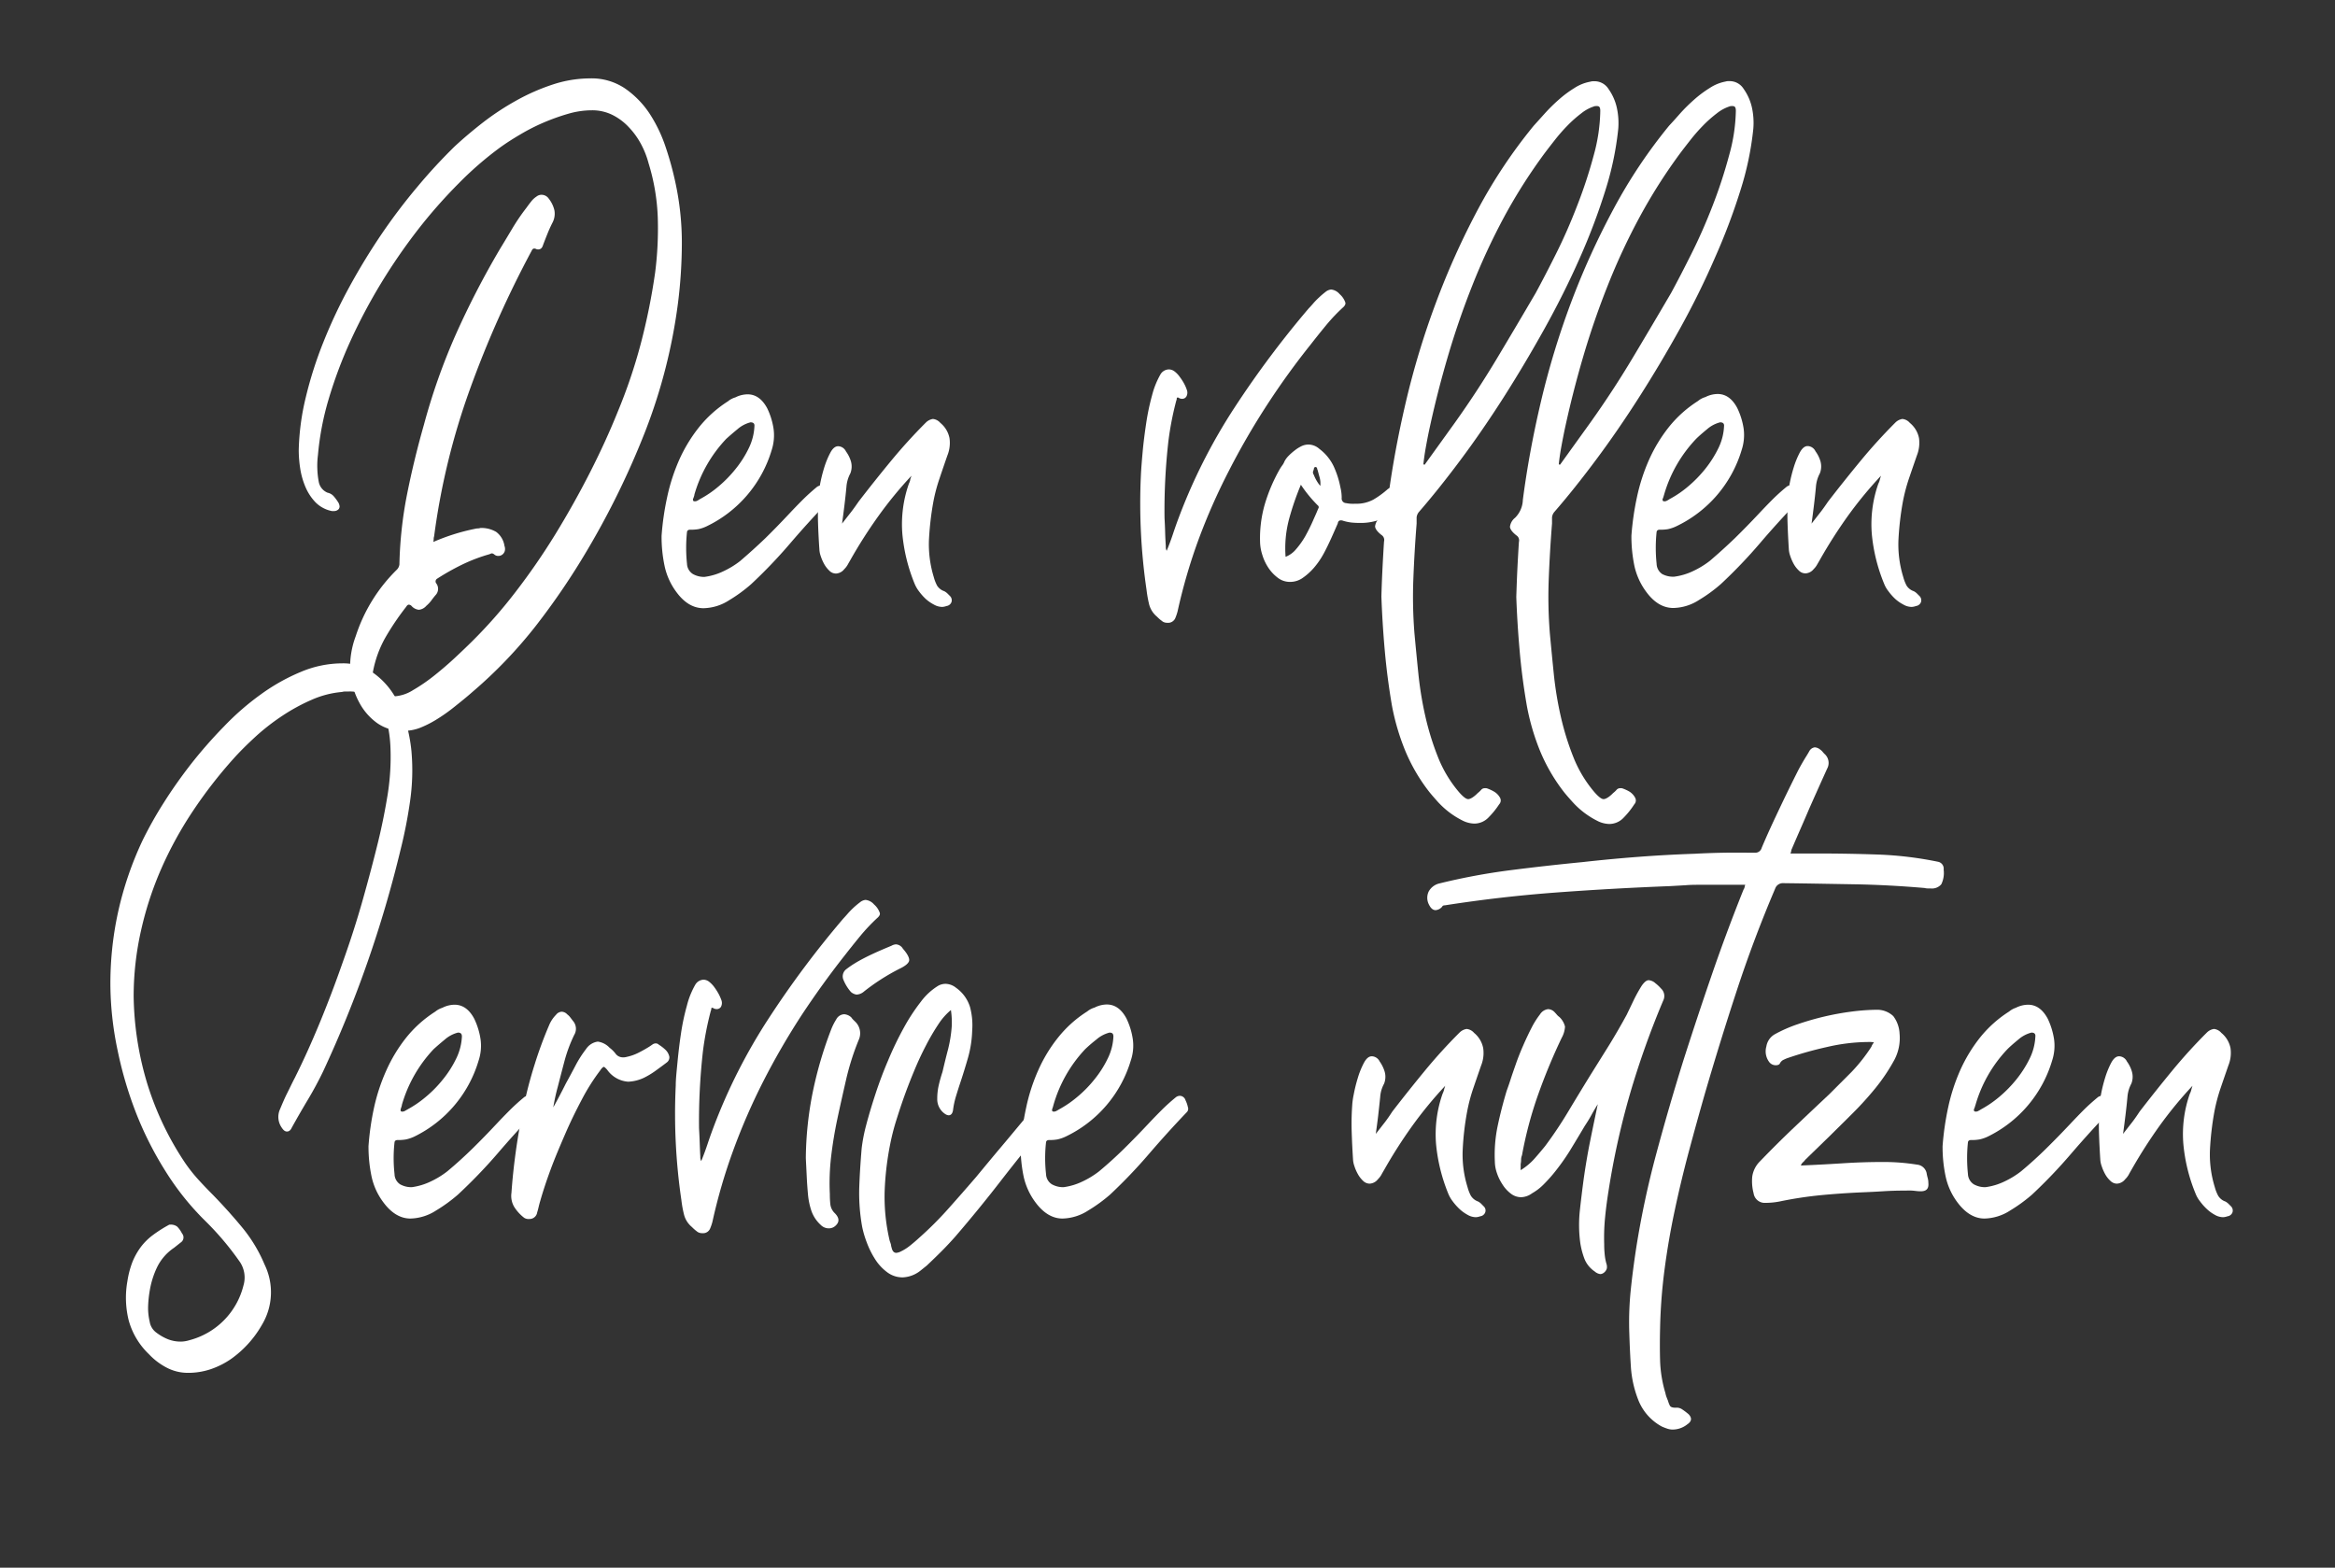 <svg id="Ebene_1" data-name="Ebene 1" xmlns="http://www.w3.org/2000/svg" viewBox="0 0 417 280"><rect x="0" y="0" width="417" height="280" fill="#333333" stroke="none"/><defs><style>.cls-1{isolation:isolate;}.cls-2{fill:#fff;}</style></defs><g class="cls-1"><path class="cls-2" d="M53.35,80.42A43.93,43.93,0,0,1,54.6,71a71,71,0,0,1,3.16-9.91,90.66,90.66,0,0,1,4.64-9.86q2.66-4.87,5.73-9.4a103.37,103.37,0,0,1,6.44-8.5,96.39,96.39,0,0,1,6.63-7.18q2.26-2.1,5.07-4.29a47.28,47.28,0,0,1,6-3.94,37.16,37.16,0,0,1,6.52-2.85A21.5,21.5,0,0,1,105.38,14a10.63,10.63,0,0,1,6.24,1.8A16.53,16.53,0,0,1,116,20.28a25.86,25.86,0,0,1,2.88,6,56.83,56.83,0,0,1,1.72,6.24,50.66,50.66,0,0,1,1.17,10.8,86.76,86.76,0,0,1-.7,10.88A97.54,97.54,0,0,1,115.25,77,145.83,145.83,0,0,1,104.91,98.2a127.76,127.76,0,0,1-9.24,13.61,81.51,81.51,0,0,1-11.35,11.82c-1,.89-2.1,1.76-3.16,2.61a31.19,31.19,0,0,1-3.39,2.38A18.93,18.93,0,0,1,75,130a8.23,8.23,0,0,1-3,.54,7.83,7.83,0,0,1-4.6-1.36,10.66,10.66,0,0,1-3.2-3.63,13.71,13.71,0,0,1-1.67-5.93,15.7,15.7,0,0,1,1-6,29.25,29.25,0,0,1,7.33-11.86,1.6,1.6,0,0,0,.47-.94A72.44,72.44,0,0,1,72.7,88.26q1.24-6.21,3-12.37a110.89,110.89,0,0,1,5.73-16.22A152.17,152.17,0,0,1,89.39,44.3c.73-1.19,1.45-2.4,2.18-3.62A36.44,36.44,0,0,1,94,37.13c.26-.36.53-.73.82-1.09a4,4,0,0,1,1-.94,1.44,1.44,0,0,1,.94-.31,1.57,1.57,0,0,1,1.25.7,5.31,5.31,0,0,1,1,2.07,3.44,3.44,0,0,1-.39,2.3c-.31.62-.6,1.26-.86,1.91s-.52,1.31-.78,2c-.15.52-.44.78-.86.78a.93.93,0,0,1-.39-.08.68.68,0,0,0-.31-.08c-.21,0-.36.13-.47.39A185.1,185.1,0,0,0,83.93,69.5a125.46,125.46,0,0,0-6.4,26.28,1.6,1.6,0,0,0-.08.47,2.36,2.36,0,0,1-.07.55,36.73,36.73,0,0,1,7.41-2.34,2.35,2.35,0,0,1,.54-.08,1.55,1.55,0,0,0,.47-.08,5.2,5.2,0,0,1,2.81.7,3.8,3.8,0,0,1,1.48,2.5,1.51,1.51,0,0,1,.08.82,1.2,1.2,0,0,1-.47.74,1.11,1.11,0,0,1-.7.23,1,1,0,0,1-.78-.31l-.31-.15a1.17,1.17,0,0,0-.47.15,29.73,29.73,0,0,0-4.84,1.83,42.55,42.55,0,0,0-4.52,2.54.57.57,0,0,0-.16.86,1.62,1.62,0,0,1-.15,2.1c-.27.32-.52.64-.78,1a6.15,6.15,0,0,1-.86.9,2,2,0,0,1-1.33.7,2,2,0,0,1-1.32-.7A.69.69,0,0,0,73,108c-.16,0-.31.13-.47.39a47.3,47.3,0,0,0-3.67,5.42,19.69,19.69,0,0,0-2.26,6.2,5.85,5.85,0,0,0-.08,2.11,1.47,1.47,0,0,0,.86,1.33,5.18,5.18,0,0,0,2.89.93,7.1,7.1,0,0,0,3.51-1.13,31.37,31.37,0,0,0,3.9-2.69q1.95-1.56,3.7-3.2t2.85-2.73a86.27,86.27,0,0,0,7.8-8.85,119,119,0,0,0,7.18-10.41q3.34-5.46,6.16-11t4.91-10.73a95.25,95.25,0,0,0,4.14-12.2A112.49,112.49,0,0,0,117,48.67a61.86,61.86,0,0,0,.47-9.79,37.27,37.27,0,0,0-1.64-9.71,15.76,15.76,0,0,0-1.37-3.47,13.71,13.71,0,0,0-2.18-3,10.28,10.28,0,0,0-2.92-2.18,8.08,8.08,0,0,0-3.67-.82,15.12,15.12,0,0,0-4.21.62,38.13,38.13,0,0,0-4.37,1.56A35.38,35.38,0,0,0,92.94,24q-2,1.17-3.63,2.34a60.86,60.86,0,0,0-7.41,6.43A90.29,90.29,0,0,0,74.65,41a102.65,102.65,0,0,0-6.6,9.59,100,100,0,0,0-5.46,10.3,79.7,79.7,0,0,0-3.9,10.41,50.12,50.12,0,0,0-1.91,10,14.44,14.44,0,0,0-.11,2.38,14.93,14.93,0,0,0,.27,2.45A2.61,2.61,0,0,0,58.5,88a2,2,0,0,1,1.13.67,9.12,9.12,0,0,1,.82,1.13,1.87,1.87,0,0,1,.19.58.76.76,0,0,1-.19.59,1.15,1.15,0,0,1-.86.31h-.31a5.64,5.64,0,0,1-2.93-1.56A9.1,9.1,0,0,1,54.56,87a13.69,13.69,0,0,1-.94-3.28A21.78,21.78,0,0,1,53.35,80.42Z"/><path class="cls-2" d="M123.24,94.61c-.31,0-.5.13-.55.39a27.15,27.15,0,0,0,0,5.7,2.26,2.26,0,0,0,1.06,1.83,4.06,4.06,0,0,0,2.06.51,11.07,11.07,0,0,0,3.36-1,15.46,15.46,0,0,0,3-1.83q2.34-2,4.49-4.06c1.43-1.4,2.84-2.86,4.25-4.36.78-.83,1.57-1.65,2.38-2.46s1.65-1.57,2.53-2.3a1.23,1.23,0,0,1,.78-.31c.42,0,.74.26,1,.78a6.14,6.14,0,0,1,.43,1.24.85.85,0,0,1-.24.94c-2.34,2.45-4.57,4.91-6.71,7.41a88.9,88.9,0,0,1-6.94,7.25,26.69,26.69,0,0,1-3.9,2.85,8.74,8.74,0,0,1-4.6,1.44q-2.73,0-4.84-2.88a11.93,11.93,0,0,1-2.1-4.6,25.25,25.25,0,0,1-.55-5.46,48.9,48.9,0,0,1,1-6.91,33.78,33.78,0,0,1,2.14-6.63,27.27,27.27,0,0,1,3.55-5.85A21.25,21.25,0,0,1,130,71.68a3.62,3.62,0,0,1,1.32-.7,4.93,4.93,0,0,1,2.19-.55c1.45,0,2.62.84,3.51,2.5a12.76,12.76,0,0,1,1.13,3.67,8.53,8.53,0,0,1-.35,3.82A22.08,22.08,0,0,1,126.2,94a6.69,6.69,0,0,1-1.48.51A8.05,8.05,0,0,1,123.24,94.61Zm.78-6.24a5.1,5.1,0,0,1-.2.63.44.44,0,0,0,0,.47.49.49,0,0,0,.32.07.89.89,0,0,0,.39-.11,3.78,3.78,0,0,0,.46-.28,18.62,18.62,0,0,0,3.32-2.26,22,22,0,0,0,3.08-3.16,18.85,18.85,0,0,0,2.34-3.7,9.9,9.9,0,0,0,1-3.9c.05-.47-.18-.7-.7-.7a5.69,5.69,0,0,0-2.34,1.24c-.83.68-1.48,1.25-2,1.72A24.15,24.15,0,0,0,124,88.37Z"/><path class="cls-2" d="M151.86,84.55a6,6,0,0,0-.7,2.42c-.1,1.09-.22,2.17-.35,3.24s-.27,2.17-.43,3.31c.57-.73,1.09-1.4,1.56-2s.94-1.27,1.41-1.95q2.88-3.74,5.81-7.29t6.2-6.82a2.26,2.26,0,0,1,1.25-.63,2,2,0,0,1,1.32.7,4.68,4.68,0,0,1,1.64,2.73,6,6,0,0,1-.39,3.12c-.47,1.36-.94,2.72-1.4,4.1a29.82,29.82,0,0,0-1.1,4.17,53.33,53.33,0,0,0-.78,6.75,20,20,0,0,0,.86,6.67,7.3,7.3,0,0,0,.59,1.52,2.42,2.42,0,0,0,1.28,1,2.47,2.47,0,0,1,.55.39l.47.47a1.06,1.06,0,0,1,.27,1.09,1.1,1.1,0,0,1-.9.7,2.4,2.4,0,0,1-.78.16,3.06,3.06,0,0,1-1.48-.43,7,7,0,0,1-1.44-1,9.88,9.88,0,0,1-1.21-1.37,5.9,5.9,0,0,1-.78-1.36,30.8,30.8,0,0,1-2.18-8.86,21.83,21.83,0,0,1,1.17-9,3.2,3.2,0,0,0,.23-.63c0-.2.13-.47.23-.78a71.42,71.42,0,0,0-5.92,7.22,86.61,86.61,0,0,0-5,7.84c-.15.26-.31.53-.46.81a3.67,3.67,0,0,1-.63.82,2,2,0,0,1-1.48.78,1.66,1.66,0,0,1-1.17-.5,5,5,0,0,1-.94-1.21,8.23,8.23,0,0,1-.62-1.44,4.11,4.11,0,0,1-.23-1.21c-.11-1.56-.19-3.14-.24-4.72s0-3.19.08-4.8a13,13,0,0,1,.27-2,27.23,27.23,0,0,1,.74-3,15.35,15.35,0,0,1,1.1-2.69c.41-.78.88-1.17,1.4-1.17a1.6,1.6,0,0,1,1.4.93,5.78,5.78,0,0,1,.9,1.83A3.37,3.37,0,0,1,151.86,84.55Z"/><path class="cls-2" d="M206.62,110.14a4.23,4.23,0,0,1-1.41-2.23,22.23,22.23,0,0,1-.46-2.61,106.46,106.46,0,0,1-1-20.44c.05-1.09.16-2.46.31-4.13s.37-3.37.63-5.11a41.89,41.89,0,0,1,1.05-5,15,15,0,0,1,1.52-3.78,1.79,1.79,0,0,1,1.48-.86,1.72,1.72,0,0,1,1.06.39,4.54,4.54,0,0,1,.93,1,9.57,9.57,0,0,1,.75,1.17,7,7,0,0,1,.46,1.06,1.4,1.4,0,0,1-.08,1.24.85.85,0,0,1-.7.39,1.12,1.12,0,0,1-.62-.15.32.32,0,0,0-.23-.08c-.11,0-.16.07-.16.2a.82.82,0,0,1-.08.35,55.06,55.06,0,0,0-1.4,7.17,109.66,109.66,0,0,0-.7,13.81c.05.88.09,1.74.11,2.57s.07,1.67.12,2.5a1.53,1.53,0,0,0,.15.78c.42-1,.79-2,1.1-2.93s.65-1.91,1-2.84a100.54,100.54,0,0,1,10-19.78,174.88,174.88,0,0,1,13.26-17.74c.16-.16.41-.43.75-.82a12.85,12.85,0,0,1,1.09-1.13,14.47,14.47,0,0,1,1.17-1,1.84,1.84,0,0,1,1-.43,2.29,2.29,0,0,1,1.52.82,3.48,3.48,0,0,1,1,1.45c.1.26,0,.54-.31.85a30.88,30.88,0,0,0-3.12,3.28q-1.41,1.71-2.81,3.51-4.06,5.07-7.76,10.76a130.52,130.52,0,0,0-6.79,11.74A109.86,109.86,0,0,0,214,96.49a99.1,99.1,0,0,0-3.7,12.71,8.81,8.81,0,0,1-.43,1.25,1.4,1.4,0,0,1-1.06.78c-.1,0-.17,0-.19,0a.37.37,0,0,1-.2,0,1.39,1.39,0,0,1-1-.39C207.15,110.66,206.88,110.4,206.62,110.14Z"/><path class="cls-2" d="M233.76,79.4a3,3,0,0,1,1.87.78,8.43,8.43,0,0,1,2.54,3.09,16.39,16.39,0,0,1,1.21,3.78,8,8,0,0,1,.23,1.87.82.82,0,0,0,.78.94,6.77,6.77,0,0,0,.82.11,7.88,7.88,0,0,0,.82,0,6.37,6.37,0,0,0,3.24-.74,16.13,16.13,0,0,0,2.61-1.91,2.13,2.13,0,0,0,.58-.43.94.94,0,0,1,.67-.27,1.87,1.87,0,0,1,1.29.7,3.26,3.26,0,0,1,.81,1.25q.24.54-.39,1.17a11.74,11.74,0,0,1-3.58,2.73,10,10,0,0,1-4.37.93,15,15,0,0,1-1.52-.07,8.59,8.59,0,0,1-1.52-.32.94.94,0,0,0-.39-.07c-.32,0-.5.18-.55.54-.36.83-.75,1.72-1.17,2.65s-.87,1.86-1.36,2.77a14.36,14.36,0,0,1-1.72,2.5,10.72,10.72,0,0,1-2.15,1.91,3.88,3.88,0,0,1-2.1.62,3.52,3.52,0,0,1-2.22-.74,7.17,7.17,0,0,1-1.68-1.79,8.66,8.66,0,0,1-1.09-2.34,8,8,0,0,1-.39-2.3,21.88,21.88,0,0,1,.85-6.71,29.73,29.73,0,0,1,2.66-6.24c.15-.26.31-.49.46-.7a2.8,2.8,0,0,0,.39-.7,4.07,4.07,0,0,1,.74-1,10,10,0,0,1,1.14-1,6.36,6.36,0,0,1,1.28-.78A2.88,2.88,0,0,1,233.76,79.4Zm1.64,11.47a.41.41,0,0,0-.08-.62,23.81,23.81,0,0,1-3-3.67,49.69,49.69,0,0,0-2.15,6.28,20.31,20.31,0,0,0-.58,6.59,4.53,4.53,0,0,0,1.87-1.36,14.46,14.46,0,0,0,1.68-2.38c.49-.89.93-1.77,1.32-2.66S235.19,91.44,235.4,90.87Zm-.86-6.79a.69.69,0,0,0,.08.71,7,7,0,0,0,1.17,2,4.13,4.13,0,0,0-.12-1.52c-.13-.44-.24-.87-.35-1.28a1.3,1.3,0,0,1-.11-.35.28.28,0,0,0-.55,0A1.5,1.5,0,0,1,234.54,84.08Z"/><path class="cls-2" d="M253.42,91.42a1.78,1.78,0,0,0-.43,1c0,.36,0,.73,0,1.09q-.39,4.92-.58,9.79a82.16,82.16,0,0,0,.19,9.79q.31,3.36.7,7.21a63.52,63.52,0,0,0,1.25,7.65,49,49,0,0,0,2.26,7.29,22.25,22.25,0,0,0,3.75,6.24c.73.83,1.27,1.25,1.64,1.25s1-.36,1.71-1.09a4.33,4.33,0,0,0,.59-.55.83.83,0,0,1,.66-.31.34.34,0,0,1,.16,0,.28.28,0,0,0,.15,0,7,7,0,0,1,1.37.62,2.89,2.89,0,0,1,1.05,1.09,1,1,0,0,1-.16,1.17,14.57,14.57,0,0,1-1.83,2.27,3.52,3.52,0,0,1-2.61,1.17,4.94,4.94,0,0,1-2.19-.59,15.07,15.07,0,0,1-2.3-1.44,15.6,15.6,0,0,1-2-1.83c-.59-.66-1.1-1.24-1.52-1.76a31.67,31.67,0,0,1-4.33-7.41,41.36,41.36,0,0,1-2.38-8.11q-.85-5-1.28-9.91c-.29-3.27-.48-6.45-.59-9.51.05-1.82.12-3.53.2-5.11s.17-3.16.27-4.72a1.06,1.06,0,0,0-.47-1.17c-.72-.57-1.1-1.08-1.13-1.52a2.4,2.4,0,0,1,.9-1.6,4.69,4.69,0,0,0,1.4-3.2q1.09-8.43,3.2-17.43a145.46,145.46,0,0,1,5.38-17.75A137,137,0,0,1,264,37.28a91.51,91.51,0,0,1,9.9-14.82l2-2.22a30.59,30.59,0,0,1,2.5-2.46,20.08,20.08,0,0,1,2.77-2.06A7.69,7.69,0,0,1,284,14.59a2.09,2.09,0,0,1,.7-.08,2.94,2.94,0,0,1,2.57,1.4,9.18,9.18,0,0,1,1.48,3.36A12.85,12.85,0,0,1,289,23a55.09,55.09,0,0,1-2.3,11,111.73,111.73,0,0,1-4.61,12.17q-2.76,6.24-6.27,12.55T268.51,71q-3.78,5.92-7.68,11.15T253.42,91.42Zm1.79-14.51c-.21,1-.4,2-.58,3s-.33,2-.43,3a.28.28,0,0,0,.23.08l5.39-7.49q4-5.61,7.48-11.42t6.95-11.74q1.63-3,3.66-7.06t3.78-8.62a84.47,84.47,0,0,0,2.93-8.93,31.23,31.23,0,0,0,1.17-7.92c0-.57-.13-.86-.55-.86a.33.33,0,0,0-.19,0s-.09,0-.2,0a7.19,7.19,0,0,0-2.45,1.29,22.23,22.23,0,0,0-2.5,2.22,30.33,30.33,0,0,0-2.22,2.54c-.68.86-1.25,1.6-1.72,2.22a96.13,96.13,0,0,0-7.29,11.43A115.36,115.36,0,0,0,262.93,51q-2.49,6.28-4.4,12.8T255.21,76.91Z"/><path class="cls-2" d="M277.6,91.42a1.78,1.78,0,0,0-.43,1c0,.36,0,.73,0,1.09q-.39,4.92-.58,9.79a82.16,82.16,0,0,0,.19,9.79q.31,3.36.7,7.21a63.52,63.52,0,0,0,1.25,7.65,49,49,0,0,0,2.26,7.29,22.25,22.25,0,0,0,3.75,6.24c.73.83,1.27,1.25,1.64,1.25s1-.36,1.71-1.09a4.33,4.33,0,0,0,.59-.55.83.83,0,0,1,.66-.31.34.34,0,0,1,.16,0,.28.28,0,0,0,.15,0,7,7,0,0,1,1.37.62,2.89,2.89,0,0,1,1,1.09,1,1,0,0,1-.16,1.17A14.57,14.57,0,0,1,290,146a3.52,3.52,0,0,1-2.61,1.17,4.94,4.94,0,0,1-2.19-.59,15.07,15.07,0,0,1-2.3-1.44,14.88,14.88,0,0,1-2-1.83c-.6-.66-1.11-1.24-1.53-1.76a31.67,31.67,0,0,1-4.33-7.41,41.33,41.33,0,0,1-2.37-8.11q-.87-5-1.29-9.91c-.29-3.27-.48-6.45-.59-9.51.06-1.82.12-3.53.2-5.11s.17-3.16.27-4.72a1.06,1.06,0,0,0-.47-1.17c-.72-.57-1.1-1.08-1.13-1.52a2.4,2.4,0,0,1,.9-1.6,4.69,4.69,0,0,0,1.4-3.2q1.09-8.43,3.2-17.43a145.46,145.46,0,0,1,5.38-17.75,137,137,0,0,1,7.65-16.85,91.51,91.51,0,0,1,9.9-14.82c.58-.62,1.25-1.36,2-2.22a30.59,30.59,0,0,1,2.5-2.46,20.08,20.08,0,0,1,2.77-2.06,7.69,7.69,0,0,1,2.77-1.13,2.09,2.09,0,0,1,.7-.08,2.94,2.94,0,0,1,2.57,1.4,9.18,9.18,0,0,1,1.48,3.36,12.85,12.85,0,0,1,.24,3.74,54.39,54.39,0,0,1-2.3,11,111.73,111.73,0,0,1-4.61,12.17Q303.5,52.42,300,58.73T292.69,71q-3.78,5.92-7.68,11.15T277.6,91.42Zm1.79-14.51c-.2,1-.4,2-.58,3s-.33,2-.43,3a.28.28,0,0,0,.23.08L284,75.5q4-5.61,7.48-11.42t6.95-11.74q1.63-3,3.66-7.06t3.79-8.62a86.73,86.73,0,0,0,2.92-8.93A31.23,31.23,0,0,0,310,19.81c0-.57-.13-.86-.55-.86a.33.33,0,0,0-.19,0s-.09,0-.2,0a7.19,7.19,0,0,0-2.45,1.29,22.23,22.23,0,0,0-2.5,2.22,30.33,30.33,0,0,0-2.22,2.54c-.68.86-1.25,1.6-1.72,2.22a96.13,96.13,0,0,0-7.29,11.43A113.34,113.34,0,0,0,287.12,51q-2.5,6.28-4.41,12.8T279.39,76.91Z"/><path class="cls-2" d="M296.4,94.61c-.32,0-.5.13-.55.39a27.15,27.15,0,0,0,0,5.7,2.28,2.28,0,0,0,1,1.83A4.13,4.13,0,0,0,299,103a11.15,11.15,0,0,0,3.36-1,15.77,15.77,0,0,0,3-1.83q2.34-2,4.48-4.06c1.43-1.4,2.85-2.86,4.26-4.36q1.17-1.25,2.37-2.46c.81-.81,1.65-1.57,2.54-2.3a1.23,1.23,0,0,1,.78-.31,1.08,1.08,0,0,1,1,.78,5.09,5.09,0,0,1,.43,1.24.83.83,0,0,1-.23.94c-2.34,2.45-4.58,4.91-6.71,7.41a88.9,88.9,0,0,1-6.94,7.25,26.69,26.69,0,0,1-3.9,2.85,8.74,8.74,0,0,1-4.6,1.44q-2.73,0-4.84-2.88a12.1,12.1,0,0,1-2.11-4.6,25.92,25.92,0,0,1-.54-5.46,50.36,50.36,0,0,1,1-6.91,33.81,33.81,0,0,1,2.15-6.63,27.27,27.27,0,0,1,3.55-5.85,21.25,21.25,0,0,1,5.19-4.64,3.62,3.62,0,0,1,1.32-.7,4.93,4.93,0,0,1,2.19-.55c1.45,0,2.62.84,3.5,2.5a12.78,12.78,0,0,1,1.14,3.67,8.53,8.53,0,0,1-.35,3.82A22.08,22.08,0,0,1,299.36,94a6.87,6.87,0,0,1-1.48.51A8.05,8.05,0,0,1,296.4,94.61Zm.78-6.24c-.06.21-.12.42-.2.63a.42.42,0,0,0,0,.47.47.47,0,0,0,.31.07.83.83,0,0,0,.39-.11,3.24,3.24,0,0,0,.47-.28,18.62,18.62,0,0,0,3.32-2.26,22.49,22.49,0,0,0,3.08-3.16,19.84,19.84,0,0,0,2.34-3.7,9.9,9.9,0,0,0,1-3.9c.05-.47-.18-.7-.7-.7a5.69,5.69,0,0,0-2.34,1.24c-.83.68-1.48,1.25-1.95,1.72A24.15,24.15,0,0,0,297.18,88.37Z"/><path class="cls-2" d="M325,84.55a6,6,0,0,0-.7,2.42c-.1,1.09-.22,2.17-.35,3.24s-.27,2.17-.43,3.31c.57-.73,1.09-1.4,1.56-2s.94-1.27,1.4-1.95q2.89-3.74,5.82-7.29t6.2-6.82a2.27,2.27,0,0,1,1.24-.63,2,2,0,0,1,1.33.7,4.68,4.68,0,0,1,1.64,2.73,6.16,6.16,0,0,1-.39,3.12c-.47,1.36-.94,2.72-1.41,4.1a31.22,31.22,0,0,0-1.09,4.17,53.33,53.33,0,0,0-.78,6.75,19.73,19.73,0,0,0,.86,6.67,7.3,7.3,0,0,0,.59,1.52,2.42,2.42,0,0,0,1.28,1,2.47,2.47,0,0,1,.55.39l.47.47a1.06,1.06,0,0,1,.27,1.09,1.1,1.1,0,0,1-.9.7,2.4,2.4,0,0,1-.78.16,3,3,0,0,1-1.48-.43,7,7,0,0,1-1.44-1,9.88,9.88,0,0,1-1.21-1.37,5.25,5.25,0,0,1-.78-1.36,30.82,30.82,0,0,1-2.19-8.86,21.83,21.83,0,0,1,1.17-9,2.71,2.71,0,0,0,.24-.63c.05-.2.13-.47.23-.78A72.93,72.93,0,0,0,330,92.16a88.78,88.78,0,0,0-5,7.84l-.47.81a3.35,3.35,0,0,1-.62.82,2,2,0,0,1-1.48.78,1.66,1.66,0,0,1-1.17-.5,4.73,4.73,0,0,1-.94-1.21,8.23,8.23,0,0,1-.62-1.44,4.18,4.18,0,0,1-.24-1.21c-.1-1.56-.18-3.14-.23-4.72s0-3.19.08-4.8a13,13,0,0,1,.27-2,27.23,27.23,0,0,1,.74-3,15.36,15.36,0,0,1,1.09-2.69q.63-1.17,1.41-1.17a1.6,1.6,0,0,1,1.4.93,5.78,5.78,0,0,1,.9,1.83A3.37,3.37,0,0,1,325,84.55Z"/></g><g class="cls-1"><path class="cls-2" d="M67.55,150.26c.68-2.8,1.23-5.59,1.68-8.34a42.94,42.94,0,0,0,.5-8.43,23.17,23.17,0,0,0-.43-3.66,9.49,9.49,0,0,0-1.2-3.2,6.72,6.72,0,0,0-2.27-2.26,6.84,6.84,0,0,0-3.66-.86h-.51a2,2,0,0,0-.58.08,17,17,0,0,0-5.42,1.4,33.74,33.74,0,0,0-5.23,2.85,39.08,39.08,0,0,0-4.76,3.7c-1.48,1.36-2.82,2.68-4,4a82.44,82.44,0,0,0-7.25,9.36,67.38,67.38,0,0,0-5.62,10.26,60,60,0,0,0-3.62,11.07A53.4,53.4,0,0,0,23.87,178a56.32,56.32,0,0,0,2.42,15.52,53.91,53.91,0,0,0,6.78,14.2,28.28,28.28,0,0,0,2.38,3c.86.94,1.73,1.85,2.62,2.74q2.73,2.81,5.18,5.77a26.44,26.44,0,0,1,4,6.63,11.29,11.29,0,0,1-.47,10.76,19,19,0,0,1-5.5,6.09,14.67,14.67,0,0,1-3.62,1.83,12.61,12.61,0,0,1-4.06.66,8.16,8.16,0,0,1-3.78-.9,11.85,11.85,0,0,1-3.24-2.45,13.17,13.17,0,0,1-3.59-6,16.83,16.83,0,0,1-.23-7.06,16.32,16.32,0,0,1,.89-3.39,12.18,12.18,0,0,1,1.45-2.61,10.62,10.62,0,0,1,2.14-2.15,23.42,23.42,0,0,1,3-1.91h.15a1.87,1.87,0,0,1,1.25.35,4.8,4.8,0,0,1,.86,1.21,1.09,1.09,0,0,1-.24,1.64l-1.17.93a8.89,8.89,0,0,0-3,3.4,15.54,15.54,0,0,0-1.36,4.33,20.31,20.31,0,0,0-.28,2.77,10.61,10.61,0,0,0,.28,2.69,3,3,0,0,0,1.24,2,8.81,8.81,0,0,0,2,1.14,6.26,6.26,0,0,0,2.26.43,5.28,5.28,0,0,0,1.56-.24,13.44,13.44,0,0,0,9.68-9.75,5,5,0,0,0-.78-4.45,51.58,51.58,0,0,0-6.09-7.17,48.18,48.18,0,0,1-6.94-8.66,61.74,61.74,0,0,1-5.3-10.41A69.07,69.07,0,0,1,21,187.59a58.3,58.3,0,0,1-1.28-11.12,59.52,59.52,0,0,1,1.36-13.53A60.62,60.62,0,0,1,25.51,150a70.38,70.38,0,0,1,3.66-6.51q2.19-3.48,4.92-7A83.08,83.08,0,0,1,40,129.75,47.41,47.41,0,0,1,46.61,124a35.07,35.07,0,0,1,7.13-4,19.11,19.11,0,0,1,7.34-1.52,9.25,9.25,0,0,1,5.26,1.48,13.59,13.59,0,0,1,3.74,3.74,17.82,17.82,0,0,1,2.34,5.07,28.63,28.63,0,0,1,1.06,5.39,38.76,38.76,0,0,1-.24,8.89,84.76,84.76,0,0,1-1.71,8.74,210,210,0,0,1-13.81,39.54q-1.24,2.58-2.73,5.07t-2.88,5c-.21.47-.5.7-.86.7s-.63-.23-.94-.7a3.33,3.33,0,0,1-.31-3.27c.42-1,.84-2,1.29-2.89s.89-1.84,1.36-2.73q2.26-4.52,4.45-9.83t4.13-10.88q2-5.58,3.55-11.07T67.55,150.26Z"/><path class="cls-2" d="M71,203.62c-.31,0-.49.13-.54.38a25.46,25.46,0,0,0,0,5.7,2.23,2.23,0,0,0,1,1.83,4.13,4.13,0,0,0,2.07.51,11.09,11.09,0,0,0,3.35-1,15.46,15.46,0,0,0,3-1.83q2.34-1.95,4.49-4.06t4.25-4.36c.78-.83,1.57-1.65,2.38-2.46s1.65-1.57,2.53-2.3a1.23,1.23,0,0,1,.78-.31c.42,0,.74.26,1,.78a5.57,5.57,0,0,1,.43,1.24.85.85,0,0,1-.24.94q-3.51,3.68-6.7,7.41a92.61,92.61,0,0,1-7,7.26,27.45,27.45,0,0,1-3.9,2.84,8.76,8.76,0,0,1-4.6,1.45c-1.82,0-3.43-1-4.83-2.89a11.74,11.74,0,0,1-2.11-4.6,25.89,25.89,0,0,1-.55-5.46,48.9,48.9,0,0,1,1-6.91A33.78,33.78,0,0,1,69,191.17a27.27,27.27,0,0,1,3.55-5.85,21.25,21.25,0,0,1,5.19-4.64A3.67,3.67,0,0,1,79,180a4.86,4.86,0,0,1,2.18-.55c1.45,0,2.63.84,3.51,2.5a12.76,12.76,0,0,1,1.13,3.67,8.39,8.39,0,0,1-.35,3.82A22.07,22.07,0,0,1,74,203a6.93,6.93,0,0,1-1.49.51A7.9,7.9,0,0,1,71,203.62Zm.78-6.24c-.05.2-.12.41-.19.62s-.07.36,0,.47a.45.45,0,0,0,.31.07.89.89,0,0,0,.39-.11l.47-.27a19.2,19.2,0,0,0,3.31-2.27,21.44,21.44,0,0,0,3.08-3.16,18.85,18.85,0,0,0,2.34-3.7,9.92,9.92,0,0,0,1-3.9c0-.47-.19-.7-.71-.7a5.69,5.69,0,0,0-2.34,1.24c-.83.68-1.48,1.25-2,1.72A24.23,24.23,0,0,0,71.76,197.38Z"/><path class="cls-2" d="M93.6,217.5a7.47,7.47,0,0,1-1.75-1.91,3.85,3.85,0,0,1-.51-2.54q.24-3.51.78-7.41c.36-2.6.82-5.21,1.36-7.84s1.21-5.18,2-7.68a72.53,72.53,0,0,1,2.58-7,5.82,5.82,0,0,1,1.24-1.87,1.37,1.37,0,0,1,1-.55,1.42,1.42,0,0,1,1,.47,2.87,2.87,0,0,1,.55.55l.47.62a2.12,2.12,0,0,1,.23,2.5,26.17,26.17,0,0,0-1.72,4.6c-.41,1.56-.83,3.15-1.24,4.76-.16.57-.3,1.15-.43,1.75s-.25,1.21-.35,1.83q1.17-2.1,2.26-4.29.85-1.54,1.68-3.12a19.88,19.88,0,0,1,1.91-3,3,3,0,0,1,2.1-1.33,3.57,3.57,0,0,1,2.11,1.1,5.36,5.36,0,0,1,1.09,1.09,1.6,1.6,0,0,0,1.25.62,2.09,2.09,0,0,0,.7-.08,8.55,8.55,0,0,0,2.11-.74,22.75,22.75,0,0,0,2-1.13l.51-.35a1,1,0,0,1,.59-.19.76.76,0,0,1,.54.23,7.28,7.28,0,0,1,1.17.9,2.36,2.36,0,0,1,.71,1.28,1.13,1.13,0,0,1-.47,1c-.68.52-1.34,1-2,1.48a14.41,14.41,0,0,1-2.07,1.25,7.32,7.32,0,0,1-2.81.7,5,5,0,0,1-3.74-2.11c-.31-.36-.52-.54-.62-.54s-.37.21-.63.62a36.59,36.59,0,0,0-3.24,5.11c-1.06,2-2.08,4.07-3,6.2s-1.83,4.25-2.61,6.36-1.4,4-1.87,5.66c-.11.36-.2.71-.28,1.05s-.17.69-.27,1a1.37,1.37,0,0,1-1.4,1.17A1.44,1.44,0,0,1,93.6,217.5Z"/><path class="cls-2" d="M123.55,219.14a4.21,4.21,0,0,1-1.4-2.23,20.35,20.35,0,0,1-.47-2.61,105.6,105.6,0,0,1-1-20.43c0-1.1.15-2.47.31-4.14s.36-3.37.62-5.11a40,40,0,0,1,1.06-5,14.63,14.63,0,0,1,1.52-3.78,1.79,1.79,0,0,1,1.48-.86,1.71,1.71,0,0,1,1,.39,4.83,4.83,0,0,1,.94,1,10.81,10.81,0,0,1,.74,1.17,8.29,8.29,0,0,1,.47,1.06,1.46,1.46,0,0,1-.08,1.25.88.88,0,0,1-.7.38,1.18,1.18,0,0,1-.63-.15.32.32,0,0,0-.23-.08c-.11,0-.16.07-.16.2a.69.69,0,0,1-.08.35,55.06,55.06,0,0,0-1.4,7.17,111.57,111.57,0,0,0-.7,13.81c.05.88.09,1.74.12,2.57s.06,1.67.11,2.5a1.42,1.42,0,0,0,.16.78c.41-1,.78-2,1.09-2.93s.65-1.91,1-2.84a100,100,0,0,1,10-19.78,172,172,0,0,1,13.26-17.74c.15-.16.4-.43.74-.82a14.59,14.59,0,0,1,2.26-2.11,1.83,1.83,0,0,1,1-.43,2.33,2.33,0,0,1,1.52.82,3.44,3.44,0,0,1,1,1.45c.11.26,0,.54-.31.85a33,33,0,0,0-3.12,3.28c-.94,1.14-1.87,2.31-2.81,3.51q-4,5.07-7.76,10.76a130.52,130.52,0,0,0-6.79,11.74,111.71,111.71,0,0,0-5.38,12.37,99.1,99.1,0,0,0-3.7,12.71,8.81,8.81,0,0,1-.43,1.25,1.36,1.36,0,0,1-1.05.78c-.11,0-.17,0-.2,0a.35.35,0,0,1-.19,0,1.42,1.42,0,0,1-1-.39C124.08,219.66,123.81,219.4,123.55,219.14Z"/><path class="cls-2" d="M150.77,181.15a2.1,2.1,0,0,1,1.25.55,3.12,3.12,0,0,0,.39.47l.39.38a2.87,2.87,0,0,1,.55,3.2,45.64,45.64,0,0,0-2.23,7c-.54,2.37-1.08,4.75-1.59,7.14q-.71,3.36-1.1,6.67a40.89,40.89,0,0,0-.23,6.75,16.31,16.31,0,0,0,.08,1.71,2.62,2.62,0,0,0,.7,1.56c.88.84,1,1.59.31,2.27a1.72,1.72,0,0,1-1.25.54,2,2,0,0,1-1.48-.62,6.12,6.12,0,0,1-1.64-2.46,12.82,12.82,0,0,1-.62-2.92c-.1-1.1-.18-2.19-.23-3.28s-.11-2.18-.16-3.28A62.12,62.12,0,0,1,145.16,195a69.85,69.85,0,0,1,3.35-11.32,11.12,11.12,0,0,1,.82-1.59A1.69,1.69,0,0,1,150.77,181.15Zm2.19-3.51a1.94,1.94,0,0,1-1-.47,7.62,7.62,0,0,1-1.4-2.34,1.62,1.62,0,0,1,.47-1.64,16.37,16.37,0,0,1,1.56-1.09c1-.62,2.12-1.19,3.23-1.71s2.25-1,3.4-1.48a1.79,1.79,0,0,1,.78-.24,1.55,1.55,0,0,1,1.25.78c.88,1,1.24,1.78,1.09,2.22s-.73.9-1.72,1.37a37.58,37.58,0,0,0-6.32,4.05A2.16,2.16,0,0,1,153,177.64Z"/><path class="cls-2" d="M186.73,201q-4.14,4.92-8,9.91t-8.08,9.9c-.83.94-1.67,1.84-2.53,2.7s-1.73,1.7-2.61,2.53l-1.17.94a5.47,5.47,0,0,1-3.12,1.17,4.57,4.57,0,0,1-2.81-.94,8.63,8.63,0,0,1-2.15-2.34,15.74,15.74,0,0,1-1.48-3,17.58,17.58,0,0,1-.82-2.81,34.06,34.06,0,0,1-.51-6.94c.08-2.29.23-4.61.43-7a29.75,29.75,0,0,1,.82-4.21c.45-1.71,1-3.55,1.64-5.5s1.4-4,2.26-6a58.36,58.36,0,0,1,2.77-5.77,34.75,34.75,0,0,1,3.08-4.72,11,11,0,0,1,3.16-2.89,2.75,2.75,0,0,1,1.25-.31,3.09,3.09,0,0,1,1.87.7,6.59,6.59,0,0,1,2.5,3.43,12.62,12.62,0,0,1,.39,4.22,19.94,19.94,0,0,1-.74,4.83q-.67,2.34-1.45,4.68c-.26.78-.5,1.56-.74,2.34a14.84,14.84,0,0,0-.5,2.42c-.11.57-.37.86-.78.86a1.32,1.32,0,0,1-.63-.24,3.17,3.17,0,0,1-1.4-2.73,10.6,10.6,0,0,1,.27-2.41c.18-.79.4-1.57.66-2.35.32-1.35.64-2.7,1-4.05a23.82,23.82,0,0,0,.66-4.14,14.85,14.85,0,0,0-.15-2.88,11.29,11.29,0,0,0-2.23,2.53,39.22,39.22,0,0,0-2.22,3.79q-1.1,2.1-2.07,4.44c-.65,1.56-1.25,3.1-1.79,4.6s-1,2.92-1.41,4.22-.69,2.39-.89,3.27a52.78,52.78,0,0,0-1.21,9.17,34,34,0,0,0,.9,9.24,6.26,6.26,0,0,1,.23.7c0,.21.1.45.16.71.15.46.41.7.78.7a2.36,2.36,0,0,0,.62-.16,8.65,8.65,0,0,0,1.83-1.13q.83-.66,1.68-1.44a62.27,62.27,0,0,0,5.26-5.27q2.46-2.76,4.88-5.57c1.51-1.83,3-3.63,4.52-5.43s3-3.6,4.53-5.42c.05,0,.13-.05.23-.15a2.08,2.08,0,0,1,1.56-.78c.68,0,1.25.44,1.72,1.32A1,1,0,0,1,186.73,201Z"/><path class="cls-2" d="M187.35,203.62c-.31,0-.49.13-.54.38a25.46,25.46,0,0,0,0,5.7,2.23,2.23,0,0,0,1.05,1.83,4.13,4.13,0,0,0,2.07.51,11.09,11.09,0,0,0,3.35-1,15.84,15.84,0,0,0,3-1.83q2.34-1.95,4.48-4.06t4.25-4.36c.78-.83,1.57-1.65,2.38-2.46s1.65-1.57,2.54-2.3a1.23,1.23,0,0,1,.78-.31,1.08,1.08,0,0,1,1,.78,5.09,5.09,0,0,1,.43,1.24.85.85,0,0,1-.23.94q-3.51,3.68-6.71,7.41a92.46,92.46,0,0,1-6.94,7.26,27.45,27.45,0,0,1-3.9,2.84,8.79,8.79,0,0,1-4.61,1.45c-1.82,0-3.43-1-4.83-2.89a12,12,0,0,1-2.11-4.6,25.92,25.92,0,0,1-.54-5.46,48.87,48.87,0,0,1,1-6.91,33.15,33.15,0,0,1,2.15-6.63,26.49,26.49,0,0,1,3.55-5.85,21,21,0,0,1,5.18-4.64,3.75,3.75,0,0,1,1.33-.7,4.89,4.89,0,0,1,2.18-.55c1.46,0,2.63.84,3.51,2.5a12.76,12.76,0,0,1,1.13,3.67,8.26,8.26,0,0,1-.35,3.82A22,22,0,0,1,190.32,203a6.87,6.87,0,0,1-1.48.51A8,8,0,0,1,187.35,203.62Zm.78-6.24a5.45,5.45,0,0,1-.19.62c-.08.21-.07.36,0,.47a.45.45,0,0,0,.31.07.89.89,0,0,0,.39-.11c.16-.08.31-.17.47-.27a19.2,19.2,0,0,0,3.31-2.27,21.44,21.44,0,0,0,3.08-3.16,18.85,18.85,0,0,0,2.34-3.7,9.75,9.75,0,0,0,1-3.9c0-.47-.18-.7-.7-.7a5.69,5.69,0,0,0-2.34,1.24,25.47,25.47,0,0,0-2,1.72A24.25,24.25,0,0,0,188.13,197.38Z"/><path class="cls-2" d="M247.18,193.55a5.8,5.8,0,0,0-.7,2.42c-.11,1.09-.23,2.17-.35,3.24s-.28,2.17-.43,3.31c.57-.73,1.09-1.4,1.56-2s.93-1.28,1.4-2q2.88-3.73,5.81-7.29t6.2-6.82a2.29,2.29,0,0,1,1.25-.63,2,2,0,0,1,1.33.7,4.67,4.67,0,0,1,1.63,2.73,6,6,0,0,1-.38,3.12c-.47,1.36-.94,2.72-1.41,4.1a29.78,29.78,0,0,0-1.09,4.17,49.9,49.9,0,0,0-.78,6.75,19.48,19.48,0,0,0,.86,6.67,7.3,7.3,0,0,0,.58,1.52,2.49,2.49,0,0,0,1.29,1.05,2.47,2.47,0,0,1,.55.39l.46.47a1,1,0,0,1,.28,1.09,1.1,1.1,0,0,1-.9.7,2.4,2.4,0,0,1-.78.16,3,3,0,0,1-1.48-.43,7,7,0,0,1-1.45-1.05,10.58,10.58,0,0,1-1.21-1.37,5.9,5.9,0,0,1-.78-1.36,31.07,31.07,0,0,1-2.18-8.85,21.85,21.85,0,0,1,1.17-9,4.06,4.06,0,0,0,.24-.63c.05-.2.12-.47.23-.78a72.93,72.93,0,0,0-5.93,7.22,86.54,86.54,0,0,0-5,7.84c-.16.26-.31.53-.47.82a3.57,3.57,0,0,1-.62.81,2,2,0,0,1-1.49.79,1.71,1.71,0,0,1-1.17-.51,4.93,4.93,0,0,1-.93-1.21,7.54,7.54,0,0,1-.62-1.44,4.18,4.18,0,0,1-.24-1.21c-.1-1.56-.18-3.13-.23-4.72a45.32,45.32,0,0,1,.08-4.8,13,13,0,0,1,.27-2,27.23,27.23,0,0,1,.74-3,14.62,14.62,0,0,1,1.09-2.69c.42-.78.88-1.17,1.41-1.17a1.61,1.61,0,0,1,1.4.93,6.17,6.17,0,0,1,.9,1.84A3.34,3.34,0,0,1,247.18,193.55Z"/><path class="cls-2" d="M277.36,209.7c-.57.68-1.15,1.31-1.75,1.91a9.46,9.46,0,0,1-2,1.52,3.45,3.45,0,0,1-1.95.7,3,3,0,0,1-1.87-.66,6.14,6.14,0,0,1-1.48-1.64,8.53,8.53,0,0,1-1-2.07,6.5,6.5,0,0,1-.35-2,25.18,25.18,0,0,1,.51-6.39q.66-3.12,1.6-6.24c.15-.42.37-1,.66-1.91s.62-1.84,1-2.93.83-2.21,1.33-3.35,1-2.19,1.48-3.12a14.89,14.89,0,0,1,1.48-2.34,2,2,0,0,1,1.45-.94,1.68,1.68,0,0,1,1.17.55c.15.16.29.31.42.47a2.62,2.62,0,0,0,.43.39,3.48,3.48,0,0,1,1,1.71,4.65,4.65,0,0,1-.59,2,105.23,105.23,0,0,0-4.25,10.26,69.53,69.53,0,0,0-2.84,10.72,2.05,2.05,0,0,0-.16.78,4.15,4.15,0,0,1-.08.79V209a11.09,11.09,0,0,0,2.42-2c.67-.76,1.32-1.52,1.95-2.3a73.64,73.64,0,0,0,4.17-6.24c1.28-2.14,2.59-4.29,3.94-6.48l3.36-5.38q1.63-2.66,3.11-5.38l1.25-2.61a27.6,27.6,0,0,1,1.41-2.54c.47-.67.88-1,1.25-1a2,2,0,0,1,1.2.54,7,7,0,0,1,1,.94,1.82,1.82,0,0,1,.39,2.18,153.93,153.93,0,0,0-5.93,16.66,138.91,138.91,0,0,0-3.82,17.27c-.26,1.62-.47,3.2-.62,4.76a36.64,36.64,0,0,0-.16,4.84,16.31,16.31,0,0,0,.08,1.71,9.27,9.27,0,0,0,.31,1.72,1.74,1.74,0,0,1,.08.86,1.45,1.45,0,0,1-.55.78,1.08,1.08,0,0,1-.62.23,1.86,1.86,0,0,1-1-.47,4.89,4.89,0,0,1-1.83-2.26,14,14,0,0,1-.74-2.81,24.08,24.08,0,0,1-.08-5.81q.31-2.85.7-5.73c.32-2.24.69-4.45,1.13-6.63s.9-4.39,1.37-6.63c-.42.68-.81,1.34-1.17,2s-.76,1.29-1.17,1.91q-1.34,2.26-2.65,4.41A40.21,40.21,0,0,1,277.36,209.7Z"/><path class="cls-2" d="M296.47,237.23c-.05,2-.05,3.91,0,5.81a22.71,22.71,0,0,0,.94,5.74,5.41,5.41,0,0,0,.19.7c.08.21.17.44.28.7a4.34,4.34,0,0,0,.35.9c.13.23.48.35,1,.35a1.75,1.75,0,0,1,1.21.31,11.61,11.61,0,0,1,1.13.86c.63.67.55,1.27-.23,1.79a4.23,4.23,0,0,1-2.58.94,3,3,0,0,1-1-.16,10.28,10.28,0,0,1-1-.39,9.23,9.23,0,0,1-4.22-4.83,19.54,19.54,0,0,1-1.28-5.74q-.19-2.93-.28-5.88a56.09,56.09,0,0,1,.24-7.81c.26-2.54.6-5.12,1-7.72A161.14,161.14,0,0,1,295.81,206q2.22-8.26,4.8-16.53,2.49-7.8,5.11-15.41t5.65-15.17a1.36,1.36,0,0,0,.2-.47,1.38,1.38,0,0,1,.11-.39H303.8c-.93,0-1.87,0-2.8.08l-2.81.16q-10.14.39-20.16,1.13t-20,2.3c-.26,0-.42.08-.47.23a1.72,1.72,0,0,1-1.17.63c-.47,0-.86-.32-1.17-.94a2.61,2.61,0,0,1-.08-2.38,2.93,2.93,0,0,1,1.87-1.44,113.66,113.66,0,0,1,12.76-2.38q6.44-.82,12.83-1.44,5-.56,10-.94t10-.55c1.82-.1,3.62-.16,5.42-.19s3.6,0,5.42,0a1.16,1.16,0,0,0,1.17-.86c1-2.39,2.1-4.74,3.2-7.06s2.23-4.64,3.43-7c.31-.57.62-1.12.93-1.64s.63-1,.94-1.56a1.29,1.29,0,0,1,1-.7,1.72,1.72,0,0,1,.94.39,2.27,2.27,0,0,1,.43.39,5.12,5.12,0,0,0,.35.39,2.14,2.14,0,0,1,.47,2.65q-1.63,3.6-3.2,7.14c-1,2.37-2.08,4.77-3.12,7.22a.63.63,0,0,0-.08.27,1.93,1.93,0,0,1-.15.51h4.91q5.39,0,10.77.19a64.35,64.35,0,0,1,10.68,1.29,1.25,1.25,0,0,1,1,1.4,4.59,4.59,0,0,1-.42,2.62,2.19,2.19,0,0,1-1.92.74h-.5a2.6,2.6,0,0,1-.59-.08c-4.21-.36-8.41-.59-12.59-.66s-8.39-.15-12.6-.2a1.46,1.46,0,0,0-1.48,1q-3.83,9-6.83,18.14t-5.73,18.52q-1.41,4.92-2.81,10.14t-2.53,10.53q-1.14,5.31-1.84,10.65A94.81,94.81,0,0,0,296.47,237.23Z"/><path class="cls-2" d="M313.17,213.13a8.46,8.46,0,0,1-.24-3,4.8,4.8,0,0,1,1.4-2.73q3-3.12,6.09-6.05t6.24-5.89q2-2,4-4a30.15,30.15,0,0,0,3.54-4.49,2.28,2.28,0,0,1,.47-.78,2.52,2.52,0,0,0-.58-.08h-.51a33.35,33.35,0,0,0-7.33.9,64.83,64.83,0,0,0-7.1,2c-.26.1-.49.21-.7.31a1.45,1.45,0,0,0-.55.55q-.15.39-.78.39a1.46,1.46,0,0,1-1.25-.7,3.17,3.17,0,0,1-.42-2.66,3.06,3.06,0,0,1,1.52-2.18,25,25,0,0,1,4-1.76,50.07,50.07,0,0,1,4.84-1.4,48.41,48.41,0,0,1,5-.9,38,38,0,0,1,4.45-.31,4.22,4.22,0,0,1,2.85,1.13,5.6,5.6,0,0,1,1.13,3.16,8.33,8.33,0,0,1-.94,4.68,33.07,33.07,0,0,1-3.35,5,58.36,58.36,0,0,1-4.06,4.49c-1.4,1.4-2.81,2.79-4.21,4.17l-4.29,4.17a2.27,2.27,0,0,1-.39.43,1.38,1.38,0,0,0-.39.59q3.74-.16,7.37-.39c2.42-.16,4.87-.24,7.37-.24a37.82,37.82,0,0,1,6,.47,1.93,1.93,0,0,1,1.71,1.48,8.43,8.43,0,0,0,.2.9,3.32,3.32,0,0,1,.12.9c.1,1-.34,1.48-1.33,1.48h-.16c-.46,0-.93-.09-1.4-.12s-1,0-1.48,0q-1.87,0-3.75.12c-1.25.08-2.49.14-3.74.19-2.5.11-4.95.28-7.37.51a69.67,69.67,0,0,0-7.37,1.13,13.31,13.31,0,0,1-2.5.24A2,2,0,0,1,313.17,213.13Z"/><path class="cls-2" d="M352,203.62c-.31,0-.5.13-.55.38a27.15,27.15,0,0,0,0,5.7,2.28,2.28,0,0,0,1.05,1.83,4.13,4.13,0,0,0,2.07.51,11.15,11.15,0,0,0,3.36-1,15.77,15.77,0,0,0,3-1.83q2.34-1.95,4.48-4.06t4.26-4.36q1.17-1.25,2.37-2.46c.81-.81,1.66-1.57,2.54-2.3a1.23,1.23,0,0,1,.78-.31c.42,0,.74.26,1,.78a5.09,5.09,0,0,1,.43,1.24.83.83,0,0,1-.23.94q-3.51,3.68-6.71,7.41a90.66,90.66,0,0,1-6.94,7.26,27.45,27.45,0,0,1-3.9,2.84,8.76,8.76,0,0,1-4.6,1.45c-1.82,0-3.43-1-4.84-2.89a11.87,11.87,0,0,1-2.1-4.6,25.25,25.25,0,0,1-.55-5.46,50.36,50.36,0,0,1,1-6.91,33.81,33.81,0,0,1,2.15-6.63,27.27,27.27,0,0,1,3.55-5.85,21.25,21.25,0,0,1,5.19-4.64A3.62,3.62,0,0,1,360,180a4.93,4.93,0,0,1,2.19-.55c1.45,0,2.62.84,3.51,2.5a13.08,13.08,0,0,1,1.13,3.67,8.53,8.53,0,0,1-.35,3.82A22.08,22.08,0,0,1,355,203a6.69,6.69,0,0,1-1.48.51A8,8,0,0,1,352,203.62Zm.78-6.24a5.55,5.55,0,0,1-.2.62.42.42,0,0,0,0,.47.47.47,0,0,0,.31.07.83.83,0,0,0,.39-.11,4.39,4.39,0,0,0,.47-.27,19.26,19.26,0,0,0,3.32-2.27,22.49,22.49,0,0,0,3.08-3.16,19.84,19.84,0,0,0,2.34-3.7,9.9,9.9,0,0,0,1-3.9c.05-.47-.18-.7-.7-.7a5.69,5.69,0,0,0-2.34,1.24c-.83.68-1.48,1.25-1.95,1.72A24.12,24.12,0,0,0,352.79,197.38Z"/><path class="cls-2" d="M380.63,193.55a6,6,0,0,0-.7,2.42c-.1,1.09-.22,2.17-.35,3.24s-.27,2.17-.43,3.31c.57-.73,1.09-1.4,1.56-2s.94-1.28,1.41-2q2.88-3.73,5.81-7.29t6.2-6.82a2.26,2.26,0,0,1,1.25-.63,2,2,0,0,1,1.32.7,4.68,4.68,0,0,1,1.64,2.73,6.05,6.05,0,0,1-.39,3.12c-.47,1.36-.94,2.72-1.41,4.1a31.22,31.22,0,0,0-1.09,4.17,53.33,53.33,0,0,0-.78,6.75,19.73,19.73,0,0,0,.86,6.67,7.3,7.3,0,0,0,.59,1.52,2.42,2.42,0,0,0,1.28,1.05,2.47,2.47,0,0,1,.55.39l.47.47a1.06,1.06,0,0,1,.27,1.09,1.1,1.1,0,0,1-.9.7,2.4,2.4,0,0,1-.78.16,3,3,0,0,1-1.48-.43,6.64,6.64,0,0,1-1.44-1.05,9.88,9.88,0,0,1-1.21-1.37,5.25,5.25,0,0,1-.78-1.36,30.41,30.41,0,0,1-2.18-8.85,21.67,21.67,0,0,1,1.16-9,2.71,2.71,0,0,0,.24-.63c.05-.2.13-.47.23-.78a72.93,72.93,0,0,0-5.93,7.22,88.78,88.78,0,0,0-5,7.84c-.15.26-.31.53-.46.82a3.62,3.62,0,0,1-.63.81,2,2,0,0,1-1.48.79,1.68,1.68,0,0,1-1.17-.51,4.73,4.73,0,0,1-.94-1.21,8.23,8.23,0,0,1-.62-1.44,4.18,4.18,0,0,1-.24-1.21c-.1-1.56-.18-3.13-.23-4.72s0-3.19.08-4.8a13,13,0,0,1,.27-2,27.23,27.23,0,0,1,.74-3,15.36,15.36,0,0,1,1.09-2.69q.63-1.17,1.41-1.17a1.6,1.6,0,0,1,1.4.93,5.72,5.72,0,0,1,.9,1.84A3.34,3.34,0,0,1,380.63,193.55Z"/></g></svg>